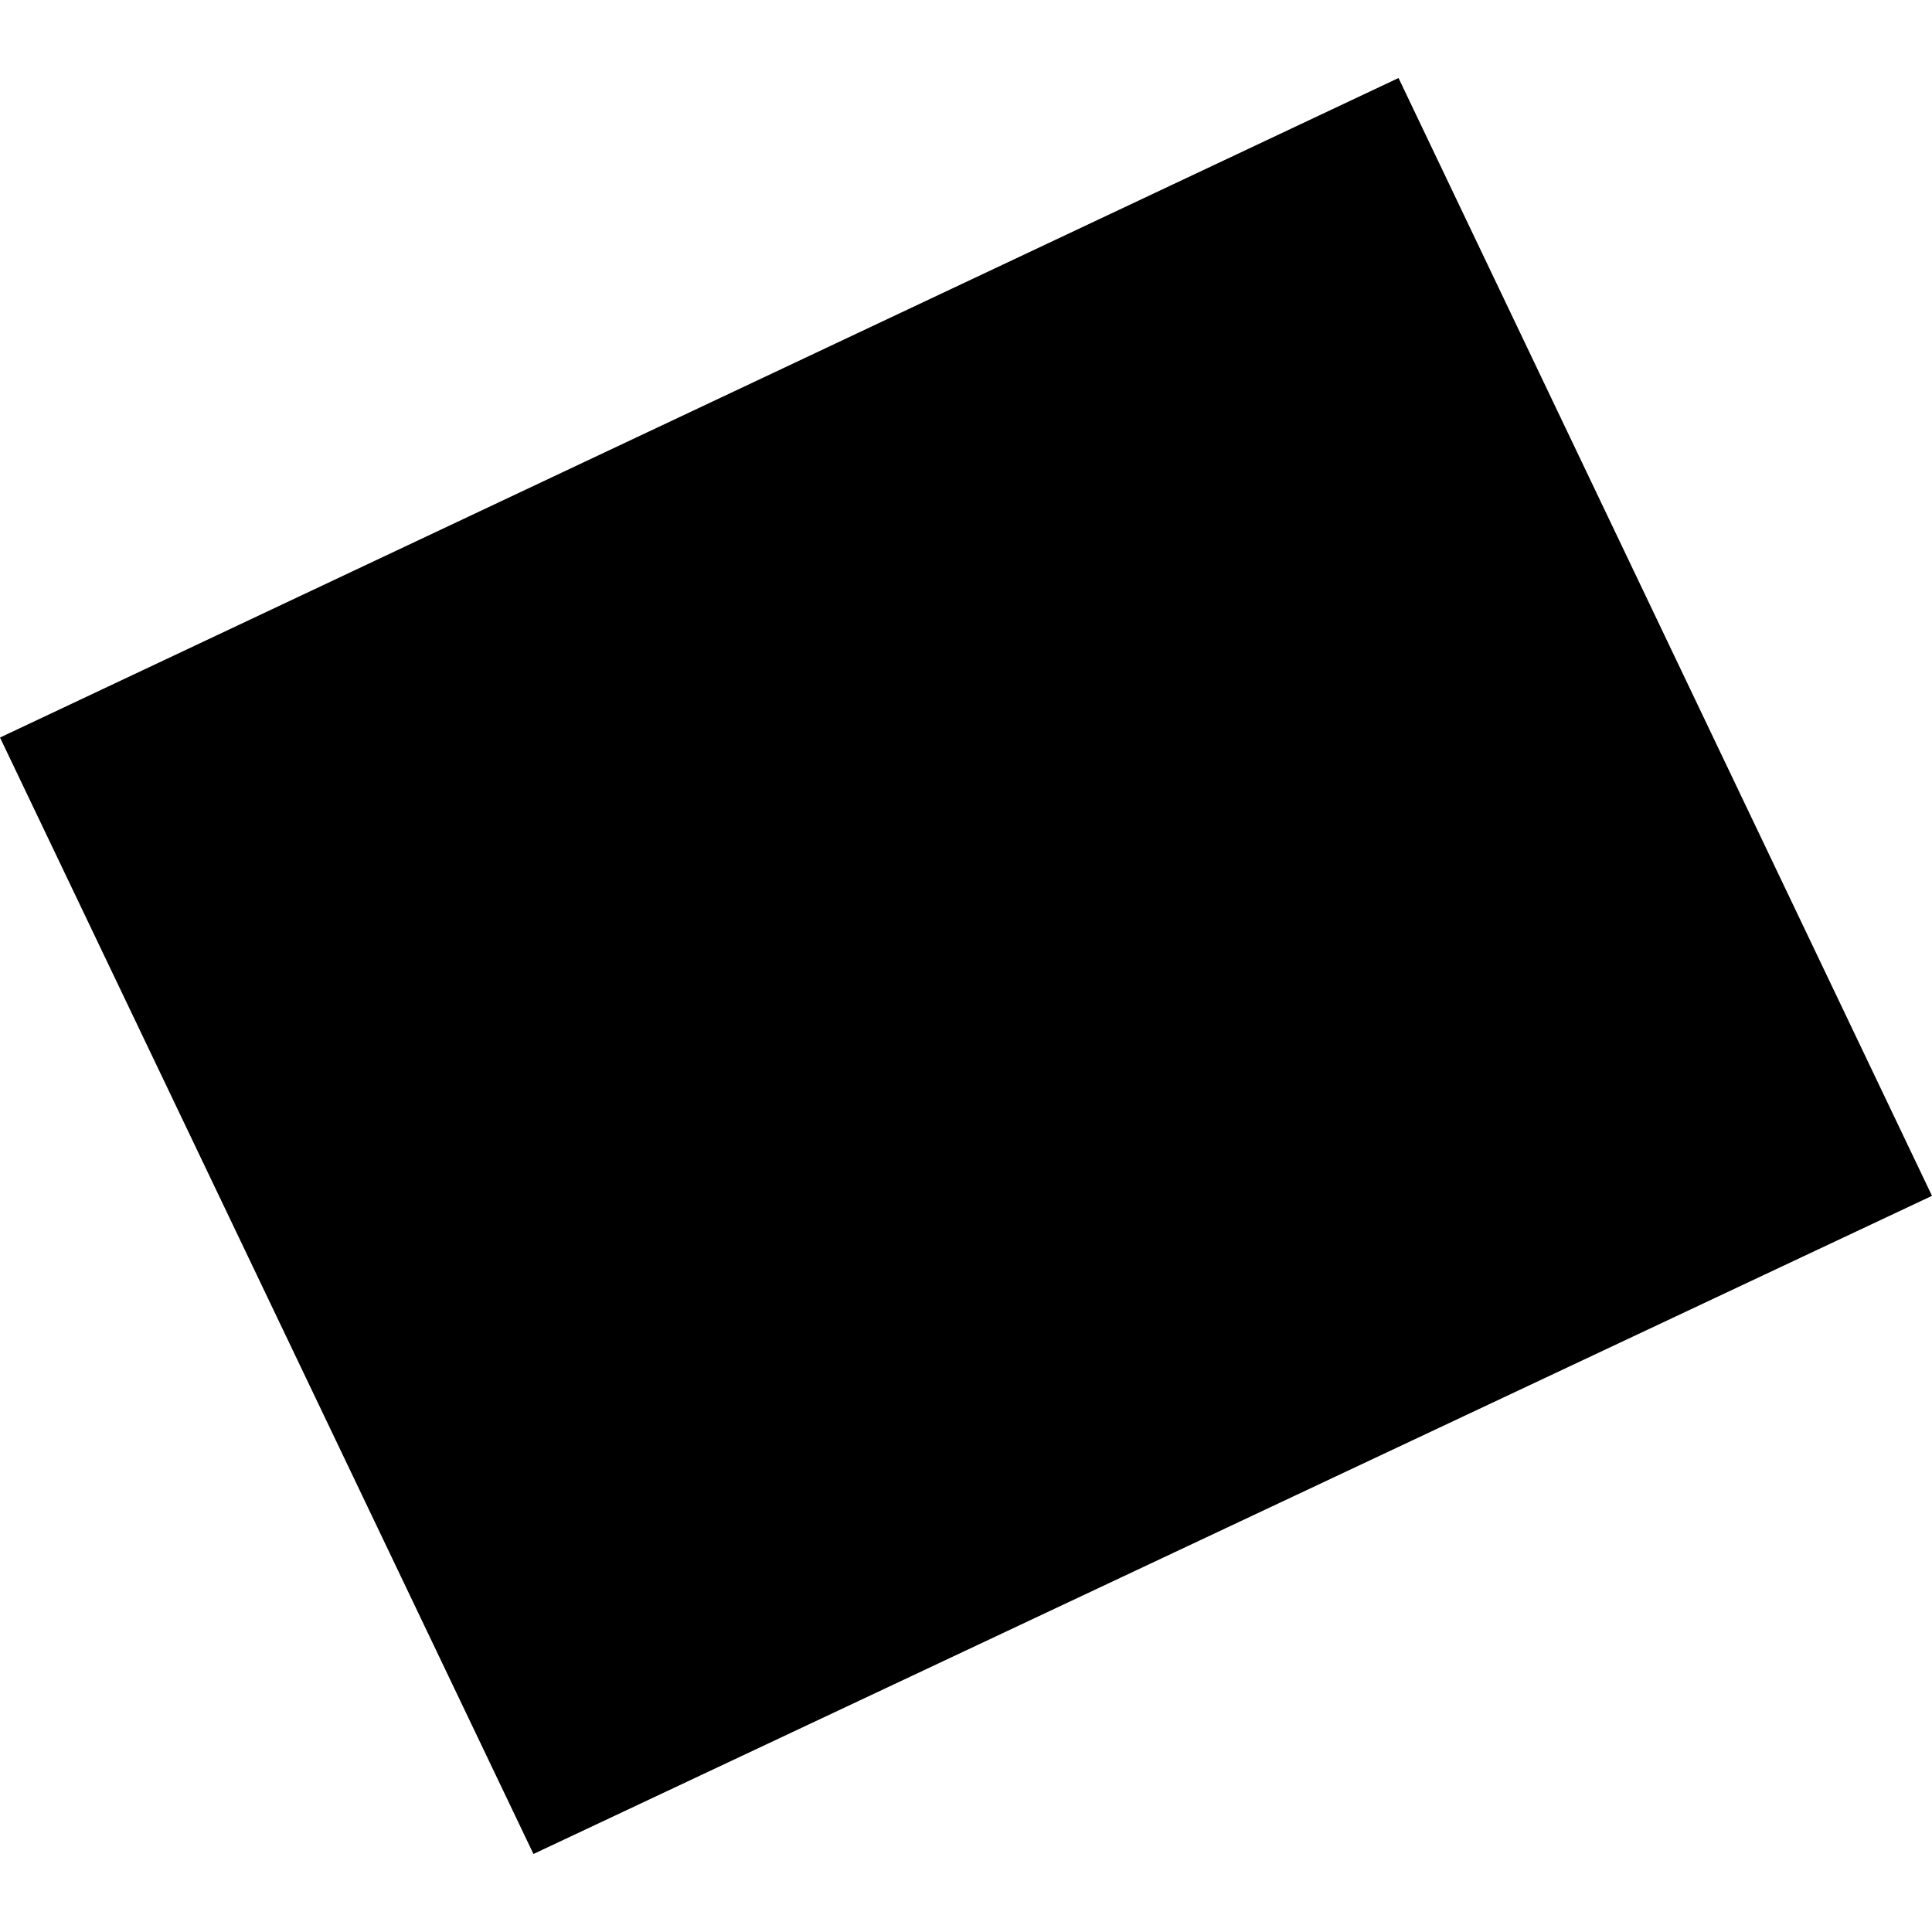 <?xml version="1.0" encoding="utf-8" standalone="no"?>
<!DOCTYPE svg PUBLIC "-//W3C//DTD SVG 1.1//EN"
  "http://www.w3.org/Graphics/SVG/1.1/DTD/svg11.dtd">
<!-- Created with matplotlib (https://matplotlib.org/) -->
<svg height="288pt" version="1.1" viewBox="0 0 288 288" width="288pt" xmlns="http://www.w3.org/2000/svg" xmlns:xlink="http://www.w3.org/1999/xlink">
 <defs>
  <style type="text/css">
*{stroke-linecap:butt;stroke-linejoin:round;}
  </style>
 </defs>
 <g id="figure_1">
  <g id="patch_1">
   <path d="M 0 288 
L 288 288 
L 288 0 
L 0 0 
z
" style="fill:none;opacity:0;"/>
  </g>
  <g id="axes_1">
   <g id="PatchCollection_1">
    <path clip-path="url(#pb54d519f1b)" d="M 79.521 276.37 
L 0 109.943 
L 208.478 11.63 
L 288 178.261 
L 79.521 276.37 
"/>
   </g>
  </g>
 </g>
 <defs>
  <clipPath id="pb54d519f1b">
   <rect height="264.74" width="288" x="0" y="11.63"/>
  </clipPath>
 </defs>
</svg>
